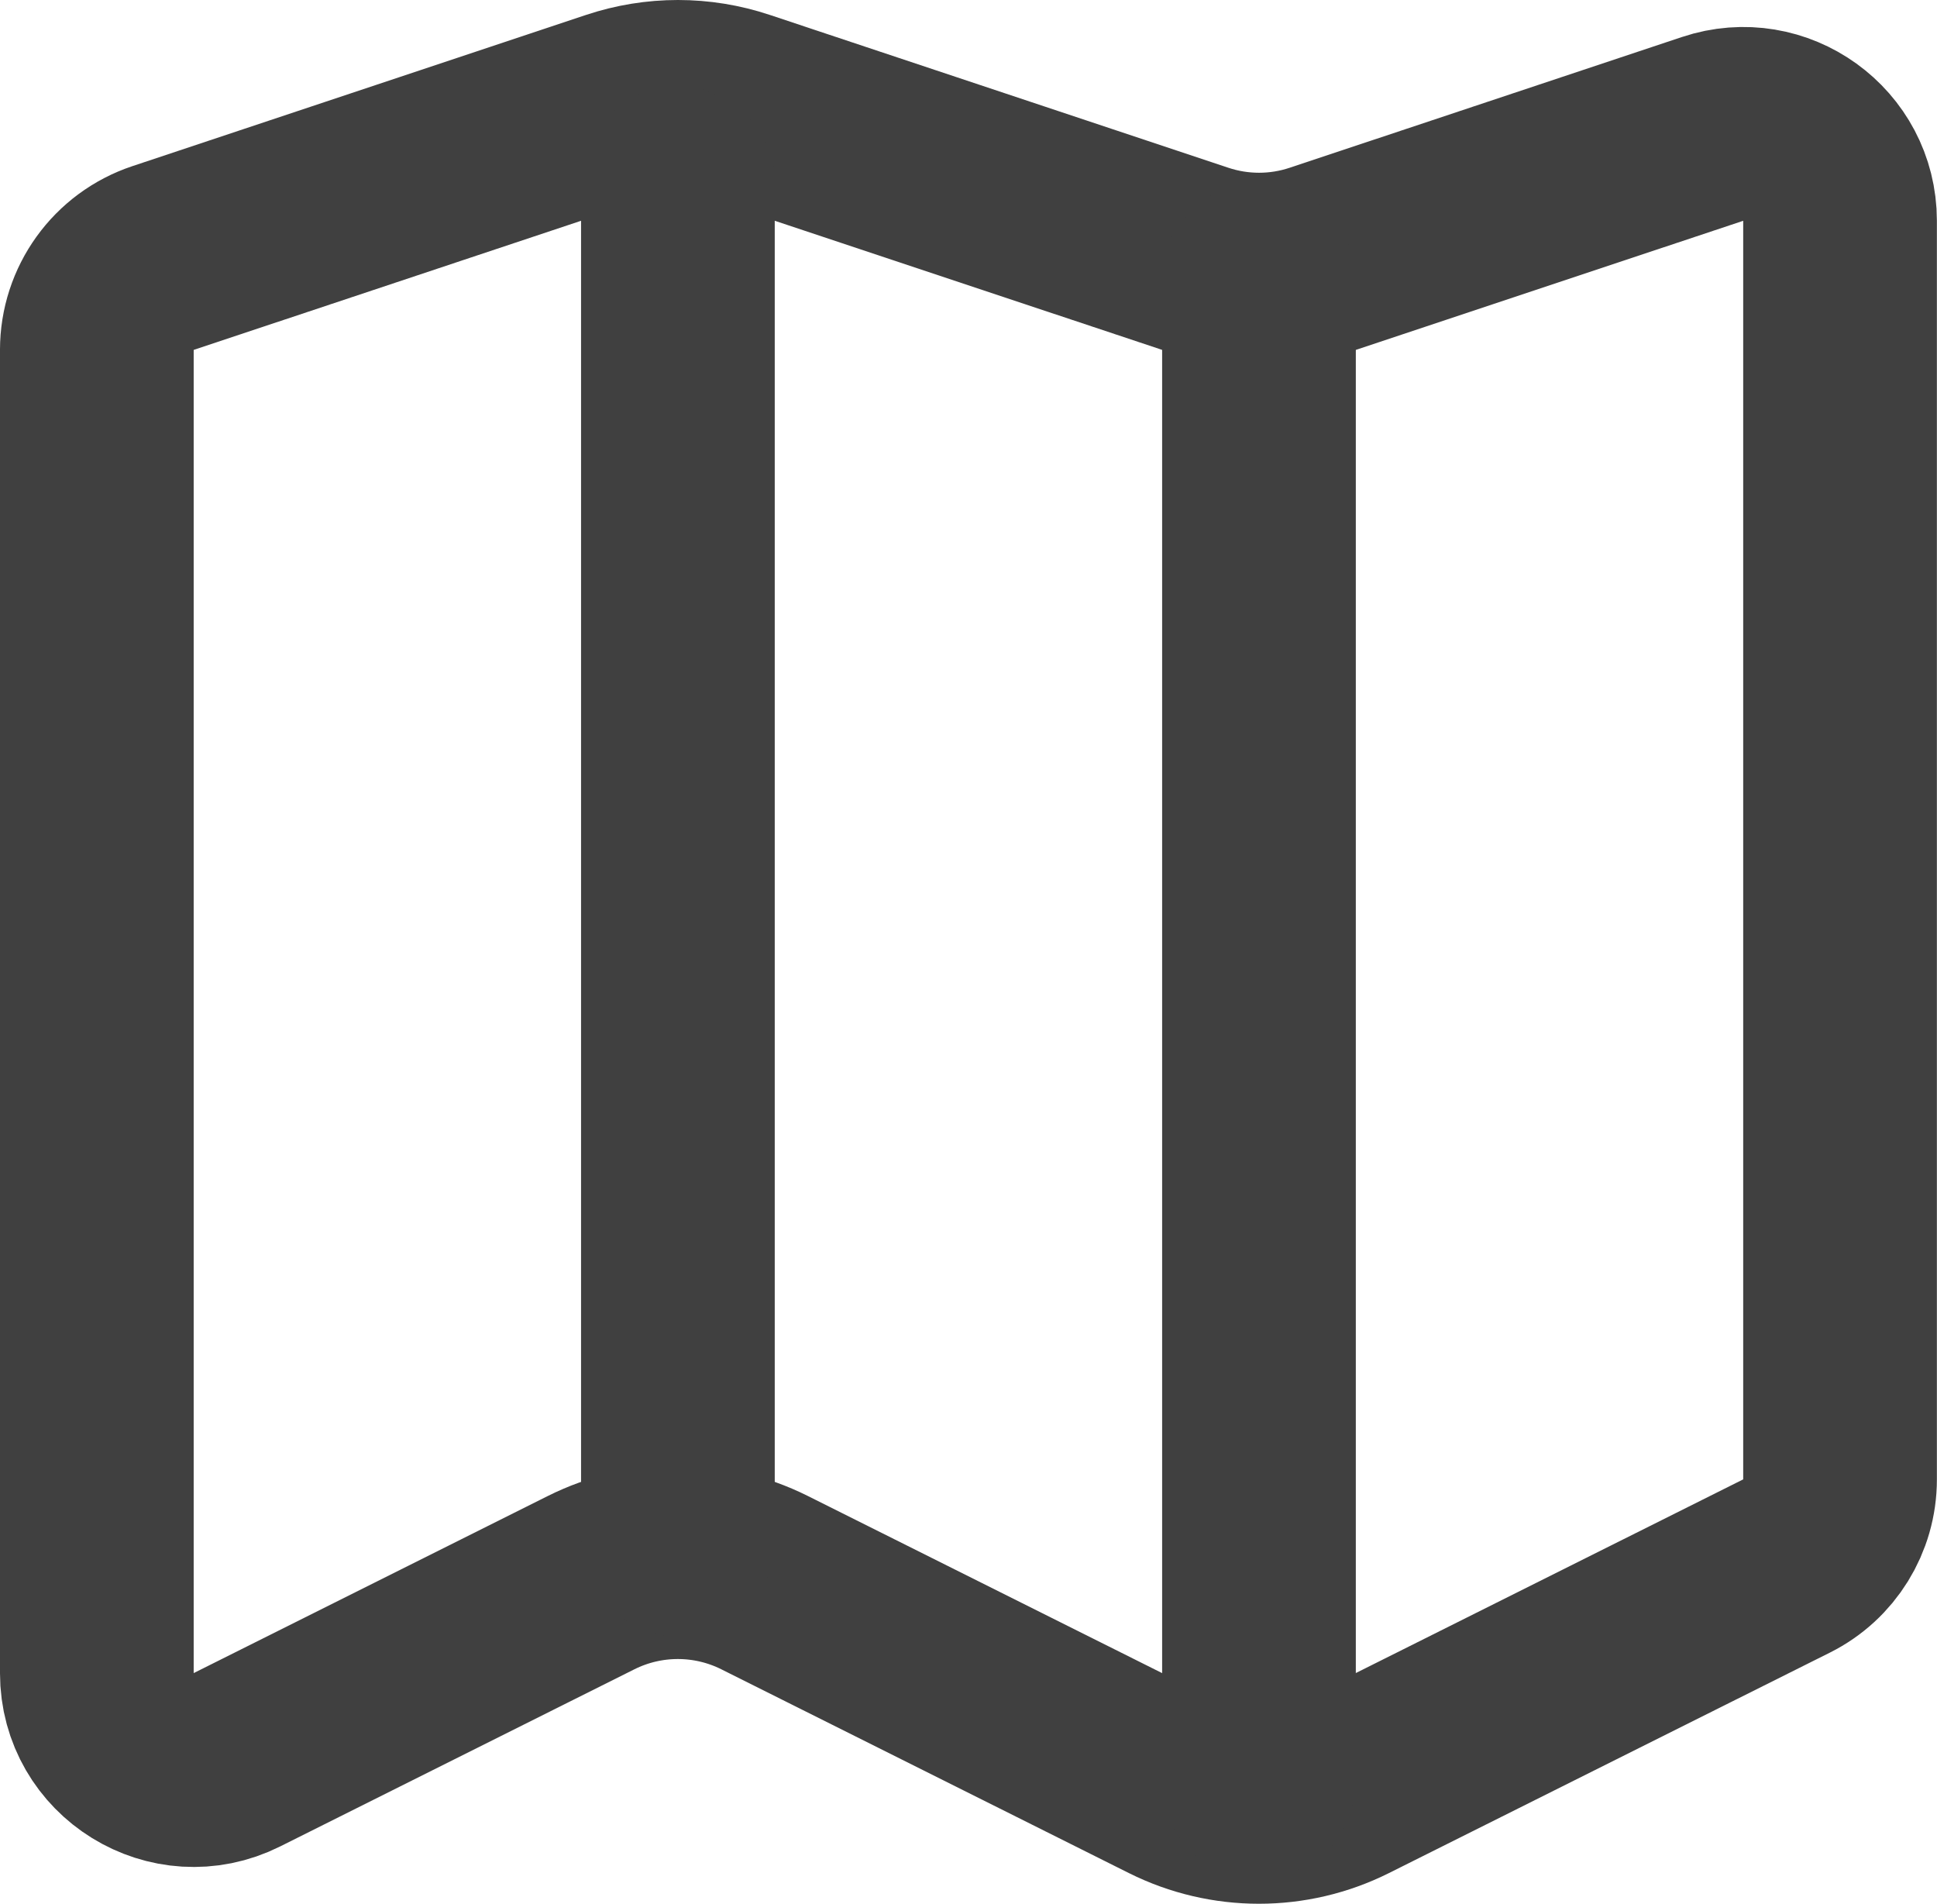 <?xml version="1.0" encoding="UTF-8" standalone="no"?>
<!-- Created with Inkscape (http://www.inkscape.org/) -->

<svg
   width="176.389mm"
   height="173.35mm"
   viewBox="0 0 176.389 173.35"
   version="1.1"
   id="svg5"
   xmlns="http://www.w3.org/2000/svg"
   xmlns:svg="http://www.w3.org/2000/svg">
  <defs
     id="defs2" />
  <g
     id="layer1"
     transform="translate(-40.062,51.183)">
    <g
       style="fill:none;stroke:#404040;stroke-opacity:1"
       id="g1120"
       transform="matrix(8.819,0,0,8.819,22.423,-69.776)">
      <path
         d="M 3,19.382 V 5.721 C 3,5.29 3.275,4.908 3.684,4.772 L 8.368,3.211 c 0.411,-0.137 0.854,-0.137 1.265,0 l 4.735,1.578 c 0.411,0.137 0.854,0.137 1.265,0 L 19.684,3.439 C 20.331,3.223 21,3.705 21,4.387 V 17.382 c 0,0.379 -0.214,0.725 -0.553,0.894 l -4.553,2.276 c -0.563,0.281 -1.226,0.281 -1.789,0 L 9.894,18.447 c -0.563,-0.281 -1.226,-0.281 -1.789,0 L 4.447,20.276 C 3.782,20.609 3,20.125 3,19.382 Z"
         stroke="#000000"
         stroke-width="2"
         stroke-linecap="round"
         stroke-linejoin="round"
         id="path1105"
         style="stroke:#404040;stroke-opacity:1" />
      <path
         d="M 15,5 V 20.5"
         stroke="#000000"
         stroke-width="2"
         stroke-linecap="round"
         stroke-linejoin="round"
         id="path1107"
         style="stroke:#404040;stroke-opacity:1" />
      <path
         d="M 9,4 V 18"
         stroke="#000000"
         stroke-width="2"
         stroke-linecap="round"
         stroke-linejoin="round"
         id="path1109"
         style="stroke:#404040;stroke-opacity:1" />
    </g>
  </g>
</svg>
